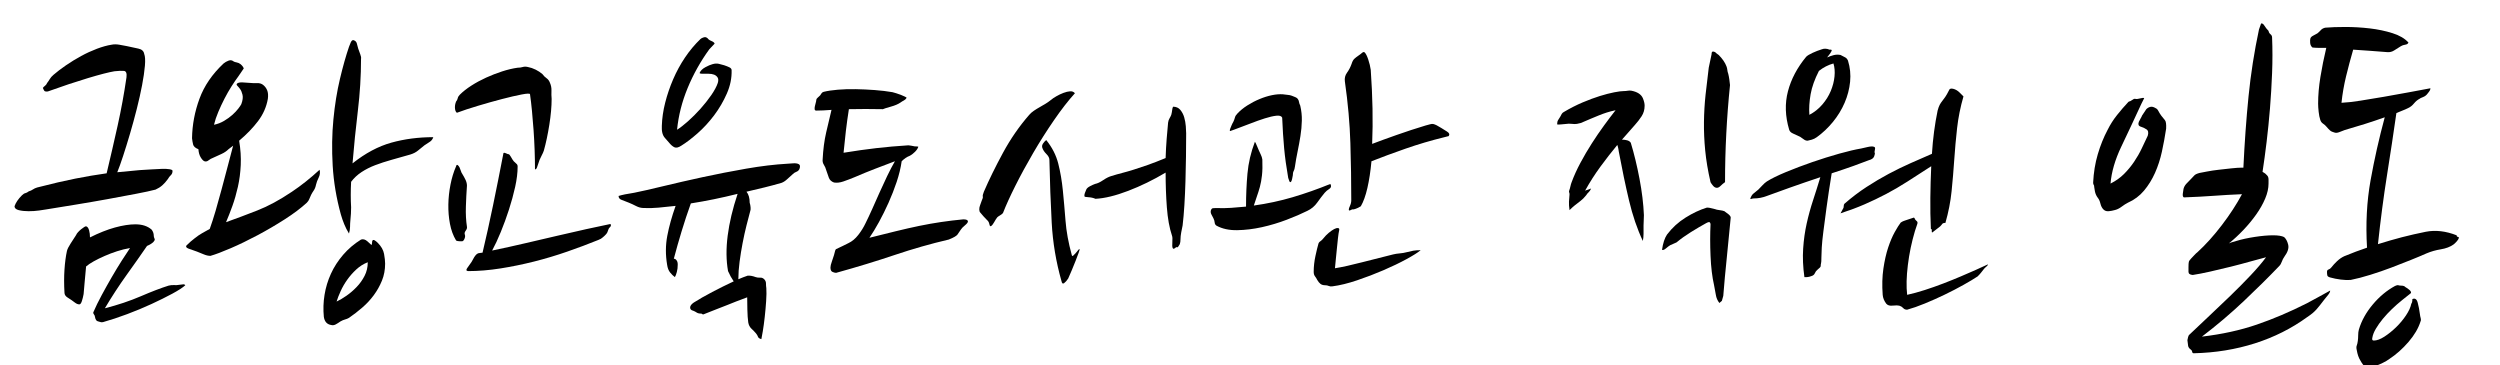 <?xml version="1.0" encoding="utf-8"?>
<!-- Generator: Adobe Illustrator 16.0.0, SVG Export Plug-In . SVG Version: 6.00 Build 0)  -->
<!DOCTYPE svg PUBLIC "-//W3C//DTD SVG 1.1//EN" "http://www.w3.org/Graphics/SVG/1.1/DTD/svg11.dtd">
<svg version="1.1" id="Layer_1" xmlns="http://www.w3.org/2000/svg" xmlns:xlink="http://www.w3.org/1999/xlink" x="0px" y="0px"
	 width="282.25px" height="41.25px" viewBox="0 0 282.25 41.25" enable-background="new 0 0 282.25 41.25" xml:space="preserve">
<g>
	<path d="M19.48,19.286c0,0.214-0.067,0.38-0.2,0.5s-0.24,0.26-0.32,0.42c-0.214,0.294-0.427,0.534-0.64,0.72
		c-0.213,0.188-0.467,0.348-0.76,0.48c-0.507,0.134-1.247,0.294-2.22,0.479c-0.974,0.188-2.047,0.388-3.22,0.601
		c-1.174,0.214-2.374,0.42-3.6,0.62c-1.227,0.199-2.334,0.38-3.32,0.54c-0.134,0.026-0.394,0.066-0.78,0.119
		c-0.387,0.055-0.787,0.08-1.2,0.08c-0.414,0-0.78-0.04-1.1-0.119c-0.32-0.08-0.48-0.227-0.48-0.44c0.133-0.4,0.413-0.813,0.84-1.24
		c0.133-0.133,0.26-0.213,0.38-0.24c0.12-0.025,0.247-0.093,0.38-0.199c0.186-0.054,0.346-0.127,0.48-0.221
		c0.133-0.093,0.293-0.166,0.48-0.22c1.653-0.426,3.086-0.76,4.3-1c1.213-0.24,2.393-0.439,3.54-0.6
		c0.426-1.786,0.84-3.58,1.24-5.38c0.4-1.801,0.733-3.62,1-5.46c0.053-0.453-0.04-0.693-0.28-0.72c-0.24-0.026-0.6-0.013-1.08,0.04
		c-0.64,0.107-1.647,0.367-3.02,0.78c-1.374,0.414-2.874,0.914-4.5,1.5c-0.214,0.026-0.347,0-0.4-0.08
		c-0.054-0.08-0.107-0.187-0.16-0.32c0.053-0.08,0.133-0.16,0.24-0.239c0.106-0.08,0.186-0.187,0.24-0.32
		c0.106-0.133,0.207-0.28,0.3-0.44c0.093-0.16,0.233-0.32,0.42-0.479C6.44,8.1,6.914,7.74,7.46,7.366
		c0.546-0.373,1.113-0.72,1.7-1.04c0.586-0.32,1.18-0.593,1.78-0.82c0.6-0.226,1.153-0.38,1.66-0.46c0.266-0.053,0.553-0.053,0.86,0
		c0.306,0.054,0.593,0.107,0.86,0.16c0.48,0.107,0.913,0.2,1.3,0.28c0.386,0.08,0.606,0.28,0.66,0.6
		c0.106,0.267,0.133,0.714,0.08,1.34c-0.054,0.626-0.16,1.36-0.32,2.2s-0.36,1.733-0.6,2.68c-0.24,0.947-0.494,1.874-0.76,2.78
		c-0.267,0.907-0.527,1.747-0.78,2.521s-0.474,1.387-0.66,1.84c0.8-0.08,1.64-0.16,2.52-0.24c0.426-0.026,0.86-0.053,1.3-0.08
		c0.44-0.026,0.84-0.046,1.2-0.06c0.36-0.014,0.653,0,0.88,0.04C19.367,19.146,19.48,19.206,19.48,19.286z M15.28,25.326
		c0.773,0,1.386,0.2,1.84,0.6c0.16,0.214,0.24,0.44,0.24,0.681c0,0.106,0.026,0.214,0.08,0.319c0.053,0.107,0.04,0.2-0.04,0.28
		c-0.054,0.106-0.167,0.214-0.34,0.32c-0.174,0.106-0.327,0.187-0.46,0.239c-0.64,0.935-1.4,2.015-2.28,3.24
		c-0.88,1.228-1.707,2.494-2.48,3.8c1.466-0.373,2.82-0.826,4.06-1.359c1.24-0.533,2.286-0.934,3.14-1.2
		c0.213-0.053,0.42-0.073,0.62-0.06c0.2,0.014,0.366,0.007,0.5-0.021c0.213-0.026,0.38-0.046,0.5-0.06
		c0.12-0.014,0.206,0.02,0.26,0.1c-0.293,0.267-0.787,0.587-1.48,0.96c-0.694,0.374-1.474,0.76-2.34,1.16
		c-0.867,0.4-1.78,0.78-2.74,1.14c-0.96,0.36-1.867,0.66-2.72,0.9c-0.107,0.026-0.2,0.026-0.28,0c-0.08-0.027-0.174-0.054-0.28-0.08
		c-0.187-0.027-0.307-0.2-0.36-0.521c0-0.079-0.04-0.173-0.12-0.279c-0.08-0.107-0.094-0.2-0.04-0.28
		c0.24-0.56,0.546-1.187,0.92-1.88c0.373-0.693,0.753-1.373,1.14-2.04c0.386-0.666,0.766-1.293,1.14-1.88
		c0.374-0.586,0.68-1.054,0.92-1.4c-0.48,0.08-0.967,0.2-1.46,0.36c-0.494,0.16-0.967,0.34-1.42,0.54
		c-0.454,0.2-0.86,0.399-1.22,0.6s-0.647,0.394-0.86,0.58c-0.054,0.614-0.107,1.194-0.16,1.74c-0.054,0.547-0.094,1.007-0.12,1.38
		c-0.054,0.294-0.12,0.56-0.2,0.8c-0.08,0.24-0.174,0.36-0.28,0.36c-0.16,0-0.327-0.067-0.5-0.2c-0.174-0.133-0.3-0.227-0.38-0.28
		c-0.08-0.053-0.234-0.152-0.46-0.3c-0.227-0.146-0.34-0.326-0.34-0.54c-0.054-0.933-0.054-1.8,0-2.6
		c0.053-0.8,0.146-1.507,0.28-2.12c0.053-0.213,0.193-0.493,0.42-0.84c0.226-0.347,0.433-0.666,0.62-0.96
		c0.026-0.08,0.093-0.181,0.2-0.3c0.106-0.12,0.227-0.233,0.36-0.341c0.133-0.105,0.253-0.192,0.36-0.26
		c0.106-0.066,0.186-0.086,0.24-0.06c0.133,0.054,0.233,0.199,0.3,0.439c0.066,0.24,0.1,0.507,0.1,0.8
		c1.013-0.506,1.953-0.88,2.82-1.119C13.847,25.446,14.614,25.326,15.28,25.326z"/>
	<path d="M32.96,21.646c1.04-0.693,2.08-1.521,3.12-2.48c0.08,0.294,0.046,0.587-0.1,0.88c-0.146,0.294-0.247,0.561-0.3,0.8
		c-0.054,0.268-0.14,0.487-0.26,0.66c-0.12,0.174-0.22,0.34-0.3,0.5s-0.147,0.314-0.2,0.46c-0.054,0.147-0.147,0.287-0.28,0.42
		c-0.667,0.614-1.5,1.24-2.5,1.88c-1,0.641-2.027,1.24-3.08,1.801c-1.054,0.56-2.06,1.047-3.02,1.46s-1.72,0.7-2.28,0.859
		c-0.24,0-0.5-0.06-0.78-0.18c-0.28-0.12-0.527-0.22-0.74-0.3c-0.4-0.133-0.72-0.246-0.96-0.34c-0.24-0.094-0.32-0.207-0.24-0.34
		c0.32-0.32,0.64-0.601,0.96-0.841c0.267-0.213,0.54-0.399,0.82-0.56c0.28-0.16,0.566-0.32,0.86-0.48
		c0.213-0.586,0.433-1.266,0.66-2.04c0.226-0.772,0.453-1.586,0.68-2.439s0.453-1.706,0.68-2.561c0.226-0.853,0.433-1.64,0.62-2.359
		c-0.08,0.054-0.167,0.12-0.26,0.2c-0.094,0.08-0.18,0.146-0.26,0.199c-0.214,0.214-0.48,0.395-0.8,0.54
		c-0.32,0.147-0.626,0.287-0.92,0.42c-0.214,0.08-0.394,0.181-0.54,0.301s-0.3,0.153-0.46,0.1c-0.134-0.053-0.273-0.2-0.42-0.44
		c-0.147-0.239-0.234-0.546-0.26-0.92c-0.347-0.133-0.547-0.313-0.6-0.54c-0.054-0.226-0.094-0.46-0.12-0.699
		c0.026-1.521,0.306-3.007,0.84-4.46c0.533-1.453,1.44-2.78,2.72-3.98c0.16-0.133,0.346-0.24,0.56-0.32
		c0.213-0.08,0.4-0.053,0.56,0.08c0.08,0.054,0.2,0.094,0.36,0.12c0.16,0.027,0.306,0.094,0.44,0.2c0.187,0.16,0.306,0.32,0.36,0.48
		l-0.6,0.88c-0.24,0.32-0.5,0.7-0.78,1.14c-0.28,0.44-0.547,0.907-0.8,1.4c-0.254,0.493-0.487,0.993-0.7,1.5
		c-0.214,0.507-0.374,0.986-0.48,1.439c0.4-0.08,0.78-0.227,1.14-0.439c0.36-0.214,0.673-0.44,0.94-0.681
		c0.266-0.239,0.486-0.473,0.66-0.7c0.173-0.226,0.286-0.393,0.34-0.5c0.16-0.426,0.206-0.779,0.14-1.06
		c-0.067-0.28-0.16-0.5-0.28-0.66s-0.227-0.286-0.32-0.38c-0.094-0.093-0.087-0.18,0.02-0.26c0.133-0.08,0.326-0.113,0.58-0.101
		c0.253,0.015,0.553,0.034,0.9,0.061c0.24,0.026,0.486,0.033,0.74,0.02c0.253-0.013,0.473,0.047,0.66,0.181
		c0.213,0.16,0.373,0.366,0.48,0.62c0.106,0.253,0.133,0.579,0.08,0.979c-0.16,0.907-0.527,1.74-1.1,2.5
		c-0.574,0.76-1.287,1.5-2.14,2.22c0.16,0.96,0.22,1.874,0.18,2.74c-0.04,0.867-0.147,1.687-0.32,2.46
		c-0.174,0.773-0.38,1.494-0.62,2.16c-0.24,0.667-0.48,1.28-0.72,1.84c1.12-0.399,2.293-0.84,3.52-1.32
		C30.267,23.286,31.573,22.58,32.96,21.646z M42.64,27.406c0.4,0.399,0.64,0.82,0.72,1.26c0.08,0.44,0.12,0.807,0.12,1.1
		c0,0.694-0.12,1.334-0.36,1.921c-0.24,0.587-0.547,1.134-0.92,1.64c-0.374,0.507-0.807,0.973-1.3,1.4
		c-0.494,0.426-0.994,0.813-1.5,1.159c-0.134,0.08-0.28,0.141-0.44,0.181c-0.16,0.04-0.333,0.113-0.52,0.22
		c-0.187,0.133-0.367,0.246-0.54,0.34c-0.174,0.093-0.354,0.113-0.54,0.061c-0.454-0.08-0.72-0.388-0.8-0.921
		c-0.08-0.826-0.054-1.652,0.08-2.479c0.133-0.826,0.373-1.62,0.72-2.38c0.346-0.76,0.806-1.474,1.38-2.141
		c0.573-0.666,1.246-1.239,2.02-1.72c0.24-0.08,0.48-0.013,0.72,0.2c0.24,0.214,0.386,0.347,0.44,0.4c0.053,0,0.08-0.073,0.08-0.221
		c0-0.146,0.026-0.246,0.08-0.3c0.053-0.053,0.133-0.046,0.24,0.021C42.426,27.213,42.533,27.3,42.64,27.406z M40.76,6.646
		c0,1.92-0.12,3.88-0.36,5.88c-0.24,2-0.44,3.974-0.6,5.92c1.44-1.146,2.9-1.927,4.38-2.34s3.06-0.62,4.74-0.62
		c-0.08,0.24-0.22,0.42-0.42,0.54c-0.2,0.12-0.394,0.247-0.58,0.38c-0.267,0.214-0.514,0.414-0.74,0.6
		c-0.227,0.188-0.514,0.334-0.86,0.44c-0.747,0.214-1.454,0.413-2.12,0.6c-0.667,0.188-1.28,0.387-1.84,0.601
		c-0.56,0.213-1.074,0.474-1.54,0.779c-0.467,0.308-0.86,0.674-1.18,1.101c-0.054,1.014-0.054,1.974,0,2.88
		c0,0.214-0.007,0.446-0.02,0.7c-0.014,0.253-0.034,0.5-0.06,0.739c-0.027,0.268-0.04,0.521-0.04,0.761
		c0,0.239-0.04,0.493-0.12,0.76c-0.214-0.347-0.394-0.7-0.54-1.061c-0.147-0.359-0.274-0.726-0.38-1.1
		c-0.507-1.84-0.813-3.673-0.92-5.5c-0.107-1.826-0.08-3.566,0.08-5.22s0.406-3.181,0.74-4.58c0.333-1.4,0.673-2.606,1.02-3.62
		c0.053-0.16,0.12-0.326,0.2-0.5c0.08-0.173,0.173-0.26,0.28-0.26c0.213,0.054,0.346,0.174,0.4,0.36
		c0.053,0.187,0.106,0.387,0.16,0.6c0.08,0.24,0.16,0.46,0.24,0.66C40.76,6.346,40.787,6.513,40.76,6.646z M38,34.046
		c0.347-0.16,0.72-0.38,1.12-0.66c0.4-0.279,0.78-0.605,1.14-0.979c0.36-0.373,0.66-0.793,0.9-1.26c0.24-0.467,0.36-0.98,0.36-1.54
		c-0.48,0.187-0.914,0.46-1.3,0.819c-0.387,0.36-0.727,0.747-1.02,1.16c-0.294,0.414-0.54,0.84-0.74,1.28
		C38.26,33.306,38.106,33.7,38,34.046z"/>
	<path d="M51.479,27.126c-0.32-0.533-0.547-1.153-0.68-1.86c-0.134-0.706-0.193-1.433-0.18-2.18c0.013-0.746,0.093-1.493,0.24-2.24
		c0.146-0.746,0.353-1.426,0.62-2.04c0.053-0.239,0.16-0.253,0.32-0.04c0.053,0.055,0.12,0.2,0.2,0.44s0.146,0.387,0.2,0.44
		c0.133,0.213,0.253,0.434,0.36,0.659c0.106,0.228,0.16,0.447,0.16,0.66c-0.054,0.747-0.094,1.534-0.12,2.36
		c-0.027,0.827,0.013,1.587,0.12,2.28c0.026,0.134-0.02,0.279-0.14,0.439s-0.154,0.307-0.1,0.44c0.053,0.134,0.04,0.294-0.04,0.479
		c-0.08,0.188-0.174,0.28-0.28,0.28C51.732,27.246,51.506,27.206,51.479,27.126z M61.24,8.366c0.133,0.187,0.286,0.34,0.46,0.46
		c0.173,0.12,0.3,0.287,0.38,0.5c0.133,0.294,0.193,0.6,0.18,0.92c-0.014,0.32-0.007,0.627,0.02,0.92c0,0.854-0.086,1.827-0.26,2.92
		c-0.174,1.094-0.38,2.067-0.62,2.92c-0.054,0.16-0.134,0.34-0.24,0.54c-0.107,0.2-0.187,0.367-0.24,0.5
		c-0.134,0.374-0.227,0.647-0.28,0.82c-0.054,0.174-0.134,0.26-0.24,0.26c0-0.693-0.014-1.42-0.04-2.18
		c-0.027-0.76-0.067-1.514-0.12-2.26c-0.054-0.747-0.114-1.467-0.18-2.16c-0.067-0.693-0.14-1.32-0.22-1.88
		c0-0.106-0.313-0.101-0.94,0.02c-0.627,0.12-1.374,0.294-2.24,0.521c-0.867,0.227-1.767,0.479-2.7,0.76
		c-0.934,0.28-1.72,0.54-2.36,0.78c-0.08-0.026-0.14-0.101-0.18-0.221s-0.06-0.246-0.06-0.38c0-0.133,0.013-0.26,0.04-0.38
		c0.026-0.12,0.053-0.206,0.08-0.26c0.106-0.134,0.173-0.267,0.2-0.4c0.026-0.133,0.106-0.266,0.24-0.399
		c0.346-0.347,0.78-0.687,1.3-1.021c0.52-0.333,1.073-0.633,1.66-0.9c0.586-0.266,1.187-0.5,1.8-0.7c0.613-0.2,1.2-0.34,1.76-0.42
		c0.213,0,0.406-0.026,0.58-0.08c0.173-0.053,0.366-0.053,0.58,0c0.293,0.054,0.586,0.154,0.88,0.3
		C60.772,8.013,61.026,8.18,61.24,8.366z M54.16,28.566c0.053,0,0.106-0.007,0.16-0.021c0.053-0.013,0.106-0.02,0.16-0.02
		c0.4-1.681,0.793-3.453,1.18-5.32c0.386-1.866,0.78-3.84,1.18-5.92c0.053-0.053,0.146-0.046,0.28,0.02
		c0.133,0.067,0.226,0.101,0.28,0.101c0.08,0,0.173,0.1,0.28,0.3c0.106,0.2,0.213,0.367,0.32,0.5c0.133,0.134,0.24,0.233,0.32,0.3
		c0.08,0.067,0.12,0.167,0.12,0.3c0,0.694-0.094,1.46-0.28,2.301c-0.187,0.84-0.42,1.693-0.7,2.56
		c-0.28,0.867-0.587,1.707-0.92,2.521c-0.334,0.813-0.66,1.514-0.98,2.1c1.28-0.267,2.546-0.546,3.8-0.84
		c1.253-0.293,2.453-0.573,3.6-0.84c1.146-0.267,2.226-0.514,3.24-0.74c1.013-0.227,1.92-0.42,2.72-0.58
		c0.08,0.134,0.066,0.247-0.04,0.34c-0.106,0.094-0.174,0.194-0.2,0.3c-0.054,0.214-0.14,0.387-0.26,0.521s-0.247,0.254-0.38,0.359
		c-0.106,0.107-0.267,0.2-0.48,0.28c-1.119,0.454-2.293,0.894-3.52,1.32c-1.227,0.427-2.474,0.8-3.74,1.12
		c-1.267,0.319-2.534,0.58-3.8,0.779c-1.267,0.2-2.487,0.301-3.66,0.301c-0.213-0.026-0.24-0.146-0.08-0.36
		c0.16-0.213,0.32-0.44,0.48-0.68c0.053-0.08,0.113-0.187,0.18-0.32c0.066-0.133,0.14-0.253,0.22-0.36
		C53.799,28.673,53.973,28.566,54.16,28.566z"/>
	<path d="M84.639,22.886c0.054,0.16,0.087,0.334,0.101,0.521c0.013,0.187,0.006,0.307-0.021,0.359
		c-0.134,0.48-0.279,1.04-0.439,1.681c-0.16,0.64-0.308,1.307-0.44,2c-0.134,0.693-0.247,1.394-0.34,2.1
		c-0.094,0.707-0.14,1.367-0.14,1.98c0.186-0.08,0.366-0.153,0.54-0.221c0.173-0.065,0.34-0.126,0.5-0.18
		c0.266-0.026,0.572,0.027,0.92,0.16c0.16,0.054,0.326,0.073,0.5,0.06c0.173-0.013,0.326,0.047,0.46,0.181
		c0.133,0.134,0.2,0.294,0.2,0.479c0,0.188,0.013,0.36,0.039,0.521c0.026,0.373,0.021,0.859-0.02,1.46c-0.04,0.6-0.094,1.2-0.16,1.8
		s-0.14,1.14-0.22,1.62c-0.08,0.479-0.134,0.773-0.16,0.88c-0.214-0.054-0.34-0.14-0.38-0.26s-0.114-0.247-0.22-0.38
		c-0.16-0.188-0.334-0.367-0.521-0.54c-0.187-0.174-0.307-0.407-0.359-0.7c-0.055-0.374-0.087-0.86-0.101-1.46
		c-0.014-0.601-0.02-1.061-0.02-1.38c-0.454,0.16-0.86,0.313-1.221,0.46c-0.359,0.146-0.727,0.293-1.1,0.439
		c-0.374,0.146-0.767,0.3-1.18,0.46c-0.414,0.16-0.888,0.347-1.42,0.561c-0.054,0.026-0.101,0.02-0.141-0.021s-0.087-0.06-0.14-0.06
		c-0.214,0-0.38-0.04-0.5-0.12s-0.247-0.146-0.38-0.2c-0.24-0.054-0.36-0.174-0.36-0.359c0-0.188,0.133-0.374,0.4-0.561
		c0.586-0.373,1.286-0.773,2.1-1.2c0.813-0.426,1.62-0.826,2.42-1.2c-0.24-0.346-0.453-0.732-0.64-1.159
		c-0.214-1.2-0.228-2.533-0.04-4c0.187-1.467,0.56-3.04,1.12-4.721c-1.814,0.454-3.574,0.814-5.28,1.08
		c-0.374,1.04-0.72,2.087-1.04,3.141s-0.613,2.087-0.88,3.1c0.106,0,0.193,0.04,0.26,0.12s0.113,0.16,0.141,0.24
		c0.025,0.08,0.039,0.187,0.039,0.319c0,0.294-0.033,0.567-0.1,0.82c-0.066,0.254-0.14,0.447-0.22,0.58
		c-0.188-0.133-0.367-0.307-0.54-0.521c-0.173-0.213-0.287-0.506-0.339-0.88c-0.188-1.12-0.181-2.206,0.02-3.26
		c0.2-1.053,0.513-2.18,0.94-3.38c-0.694,0.08-1.339,0.146-1.94,0.2c-0.6,0.054-1.153,0.066-1.66,0.04
		c-0.293,0-0.58-0.073-0.859-0.221c-0.28-0.146-0.554-0.272-0.82-0.38c-0.32-0.133-0.594-0.239-0.82-0.319s-0.34-0.227-0.34-0.44
		c0.16-0.053,0.4-0.113,0.72-0.18c0.32-0.066,0.667-0.126,1.04-0.181c0.801-0.159,1.887-0.406,3.261-0.739
		c1.373-0.333,2.859-0.674,4.459-1.021c1.6-0.346,3.239-0.666,4.92-0.96c1.68-0.293,3.24-0.479,4.68-0.56
		c0.106,0,0.3-0.014,0.58-0.04s0.5,0,0.66,0.08c0.106,0.054,0.16,0.14,0.16,0.26s-0.027,0.233-0.08,0.34
		c-0.08,0.134-0.194,0.227-0.34,0.28c-0.147,0.054-0.287,0.146-0.42,0.28c-0.214,0.187-0.421,0.373-0.62,0.56
		c-0.2,0.187-0.407,0.32-0.62,0.4c-0.641,0.187-1.287,0.359-1.94,0.52s-1.327,0.32-2.02,0.48
		C84.519,21.939,84.639,22.353,84.639,22.886z M80.079,5.566c-0.987,1.36-1.8,2.814-2.44,4.36c-0.64,1.547-1.04,3.12-1.199,4.721
		c0.346-0.214,0.76-0.533,1.239-0.96c0.48-0.427,0.946-0.894,1.4-1.4c0.453-0.506,0.86-1.021,1.22-1.54
		c0.36-0.52,0.606-0.98,0.74-1.38c0.08-0.267,0.073-0.474-0.021-0.62s-0.227-0.253-0.399-0.32c-0.174-0.066-0.38-0.1-0.62-0.1
		s-0.454,0-0.64,0c-0.294,0-0.414-0.04-0.36-0.12c0.106-0.24,0.32-0.446,0.64-0.62c0.32-0.173,0.587-0.286,0.801-0.34
		c0.266-0.08,0.506-0.093,0.72-0.04c0.213,0.054,0.413,0.107,0.6,0.16c0.24,0.08,0.44,0.16,0.601,0.24
		c0.159,0.08,0.239,0.187,0.239,0.32c0.026,0.879-0.153,1.76-0.54,2.64s-0.866,1.699-1.439,2.46c-0.574,0.76-1.194,1.434-1.86,2.02
		c-0.667,0.587-1.279,1.054-1.84,1.4c-0.32,0.214-0.58,0.273-0.78,0.18c-0.199-0.093-0.406-0.273-0.62-0.54
		c-0.132-0.16-0.279-0.326-0.439-0.5c-0.16-0.173-0.267-0.393-0.32-0.66c-0.026-0.133-0.04-0.253-0.04-0.359s0-0.227,0-0.36
		c0.026-0.854,0.153-1.727,0.38-2.62c0.227-0.893,0.526-1.773,0.9-2.64c0.373-0.866,0.82-1.687,1.34-2.46
		c0.521-0.773,1.101-1.466,1.74-2.08c0.08-0.08,0.213-0.146,0.4-0.2c0.186-0.053,0.359,0.027,0.52,0.24
		c0.053,0.054,0.173,0.12,0.36,0.2c0.186,0.08,0.293,0.174,0.319,0.28L80.079,5.566z"/>
	<path d="M96.479,20.006c-0.454,0.188-0.874,0.347-1.261,0.48s-0.739,0.174-1.06,0.12c-0.294-0.106-0.487-0.286-0.58-0.54
		c-0.094-0.254-0.193-0.54-0.3-0.86c-0.054-0.213-0.141-0.413-0.261-0.6c-0.119-0.187-0.166-0.387-0.14-0.601
		c0.054-1.12,0.187-2.14,0.4-3.06c0.213-0.92,0.413-1.767,0.6-2.54c-0.32,0.026-0.627,0.047-0.92,0.06
		c-0.294,0.014-0.56,0.021-0.8,0.021c-0.107,0-0.167-0.047-0.18-0.141c-0.015-0.093-0.008-0.206,0.02-0.34
		c0.026-0.133,0.06-0.266,0.1-0.399s0.061-0.24,0.061-0.32s0.046-0.16,0.14-0.24s0.193-0.173,0.3-0.28
		c0.054-0.079,0.106-0.159,0.16-0.239s0.134-0.134,0.24-0.16c0.426-0.106,0.96-0.187,1.6-0.24c0.641-0.053,1.313-0.073,2.021-0.06
		c0.706,0.014,1.42,0.047,2.14,0.1c0.721,0.054,1.387,0.134,2,0.24c0.106,0.026,0.246,0.066,0.42,0.12s0.347,0.113,0.521,0.18
		c0.173,0.067,0.326,0.134,0.46,0.2c0.133,0.066,0.2,0.113,0.2,0.14c-0.08,0.134-0.188,0.234-0.32,0.3
		c-0.134,0.067-0.254,0.141-0.36,0.221c-0.267,0.187-0.64,0.347-1.12,0.479c-0.479,0.134-0.773,0.228-0.88,0.28
		c-1.333-0.026-2.613-0.026-3.84,0c-0.134,0.854-0.247,1.674-0.34,2.46c-0.094,0.787-0.18,1.606-0.26,2.46
		c1.306-0.213,2.533-0.387,3.68-0.52c1.146-0.134,2.36-0.24,3.64-0.32c0.054,0,0.153,0.014,0.301,0.04
		c0.146,0.026,0.286,0.054,0.42,0.08c0.239,0,0.373,0.014,0.399,0.04c-0.054,0.187-0.18,0.38-0.38,0.58
		c-0.2,0.199-0.406,0.354-0.62,0.46c-0.293,0.106-0.587,0.307-0.88,0.6c-0.106,0.747-0.294,1.521-0.56,2.32
		c-0.268,0.8-0.574,1.587-0.92,2.359c-0.348,0.774-0.707,1.5-1.08,2.181c-0.374,0.68-0.734,1.273-1.08,1.779
		c1.066-0.266,2.06-0.513,2.979-0.739s1.801-0.427,2.641-0.601c0.84-0.173,1.666-0.319,2.479-0.439s1.646-0.221,2.5-0.301
		c0.347,0,0.521,0.08,0.521,0.24c0,0.107-0.114,0.254-0.34,0.44c-0.228,0.187-0.381,0.347-0.46,0.479
		c-0.134,0.214-0.261,0.4-0.381,0.561c-0.119,0.16-0.446,0.347-0.979,0.56c-2.054,0.48-4.087,1.061-6.101,1.74
		s-4.22,1.354-6.619,2.02c-0.107,0-0.24-0.032-0.4-0.1c-0.16-0.066-0.24-0.233-0.24-0.5c0-0.16,0.054-0.386,0.16-0.68
		c0.106-0.293,0.187-0.533,0.24-0.721c0.053-0.186,0.093-0.34,0.12-0.46c0.026-0.119,0.066-0.192,0.12-0.22
		c0.293-0.133,0.546-0.253,0.76-0.36c0.213-0.105,0.426-0.213,0.64-0.319c0.4-0.187,0.767-0.493,1.101-0.92
		c0.333-0.427,0.605-0.866,0.819-1.32c0.24-0.479,0.493-1.02,0.761-1.62c0.266-0.6,0.539-1.213,0.819-1.84
		c0.28-0.626,0.566-1.246,0.86-1.86c0.293-0.612,0.586-1.173,0.88-1.68c-0.773,0.294-1.527,0.58-2.26,0.86
		C98.045,19.346,97.279,19.66,96.479,20.006z"/>
	<path d="M121.358,10.526c-0.747,0.826-1.534,1.84-2.36,3.04c-0.826,1.199-1.613,2.439-2.359,3.72c-0.747,1.28-1.42,2.52-2.021,3.72
		c-0.6,1.2-1.06,2.214-1.38,3.04c-0.054,0.08-0.16,0.167-0.32,0.26c-0.159,0.094-0.267,0.167-0.319,0.221
		c-0.107,0.134-0.228,0.319-0.36,0.56c-0.134,0.24-0.254,0.387-0.359,0.44c-0.08,0.054-0.141-0.021-0.181-0.221
		c-0.04-0.199-0.127-0.353-0.26-0.46c-0.134-0.133-0.267-0.272-0.4-0.42c-0.134-0.146-0.253-0.286-0.359-0.42
		c-0.08-0.08-0.12-0.2-0.12-0.359c0-0.16,0.026-0.307,0.08-0.44c0.026-0.106,0.093-0.293,0.2-0.56
		c0.105-0.214,0.146-0.366,0.119-0.46s0.014-0.273,0.12-0.54c0.587-1.36,1.307-2.826,2.16-4.4c0.854-1.573,1.84-3,2.96-4.28
		c0.134-0.16,0.307-0.313,0.521-0.46c0.213-0.146,0.439-0.286,0.68-0.42c0.24-0.133,0.466-0.266,0.68-0.399s0.4-0.267,0.561-0.4
		c0.16-0.133,0.366-0.273,0.62-0.42c0.253-0.146,0.52-0.273,0.8-0.38s0.533-0.166,0.76-0.181
		C121.045,10.293,121.225,10.366,121.358,10.526z M119.839,31.727c-0.614-2.16-0.98-4.354-1.101-6.58s-0.207-4.594-0.26-7.101
		c0-0.213-0.114-0.433-0.34-0.66c-0.228-0.226-0.38-0.46-0.46-0.699c-0.054-0.16-0.027-0.32,0.08-0.48
		c0.105-0.16,0.226-0.293,0.359-0.4c0.667,0.827,1.12,1.714,1.36,2.66c0.24,0.947,0.413,1.96,0.52,3.04s0.207,2.221,0.301,3.42
		c0.093,1.2,0.326,2.48,0.699,3.84c0.026,0.134,0.08,0.167,0.16,0.101s0.174-0.16,0.28-0.28s0.2-0.233,0.28-0.34
		s0.133-0.146,0.16-0.12c0.025,0.027-0.008,0.167-0.101,0.42c-0.094,0.254-0.207,0.554-0.34,0.9c-0.134,0.347-0.28,0.707-0.44,1.08
		c-0.159,0.373-0.293,0.68-0.399,0.92c-0.16,0.24-0.313,0.413-0.46,0.52C119.991,32.073,119.892,31.993,119.839,31.727z
		 M133.918,15.046c0,0.827-0.007,1.707-0.02,2.641c-0.014,0.934-0.034,1.859-0.06,2.779c-0.027,0.92-0.067,1.814-0.12,2.681
		c-0.054,0.866-0.12,1.634-0.2,2.3l-0.16,0.8c-0.054,0.294-0.08,0.547-0.08,0.76c0,0.214-0.026,0.4-0.08,0.561
		c-0.134,0.239-0.227,0.359-0.28,0.359c-0.054-0.053-0.14-0.026-0.26,0.08c-0.12,0.107-0.207,0.107-0.26,0
		c-0.054-0.106-0.066-0.333-0.04-0.68s0.013-0.586-0.04-0.72c-0.294-0.88-0.486-1.946-0.58-3.2c-0.094-1.253-0.14-2.561-0.14-3.92
		c-1.387,0.826-2.794,1.514-4.22,2.06c-1.428,0.547-2.66,0.847-3.7,0.9c-0.24-0.106-0.507-0.166-0.8-0.181
		c-0.294-0.013-0.44-0.046-0.44-0.1c-0.027-0.08-0.014-0.2,0.04-0.36l0.16-0.399c0.053-0.133,0.193-0.26,0.42-0.38
		s0.42-0.206,0.58-0.261c0.266-0.053,0.566-0.192,0.899-0.42c0.333-0.226,0.634-0.38,0.9-0.46c0.426-0.133,0.847-0.253,1.26-0.359
		s0.854-0.233,1.32-0.38c0.466-0.146,0.986-0.32,1.56-0.521s1.246-0.46,2.021-0.78c0.026-0.772,0.066-1.5,0.12-2.18
		c0.053-0.68,0.105-1.286,0.16-1.82c0.025-0.186,0.079-0.346,0.159-0.479c0.08-0.133,0.146-0.267,0.2-0.4
		c0.054-0.213,0.086-0.393,0.101-0.54c0.013-0.146,0.046-0.272,0.1-0.38c0.347,0,0.62,0.12,0.82,0.36
		c0.199,0.24,0.346,0.52,0.439,0.84s0.153,0.653,0.181,1C133.904,14.593,133.918,14.859,133.918,15.046z"/>
	<path d="M150.198,20.766c0.133,0.24,0.093,0.428-0.12,0.561c-0.214,0.134-0.387,0.28-0.521,0.439
		c-0.267,0.32-0.547,0.688-0.84,1.101c-0.294,0.414-0.667,0.727-1.12,0.939c-0.64,0.32-1.413,0.654-2.319,1
		c-0.907,0.348-1.841,0.627-2.801,0.841c-0.96,0.213-1.894,0.326-2.8,0.34c-0.907,0.014-1.68-0.153-2.32-0.5
		c-0.134-0.08-0.206-0.2-0.22-0.36s-0.06-0.32-0.14-0.479c-0.054-0.106-0.127-0.247-0.22-0.42c-0.094-0.174-0.114-0.341-0.061-0.5
		c0.053-0.134,0.126-0.207,0.22-0.221c0.094-0.013,0.207-0.02,0.341-0.02c0.586,0.026,1.159,0.02,1.72-0.021
		c0.56-0.04,1.12-0.086,1.68-0.14c0-1.28,0.054-2.521,0.16-3.72c0.106-1.2,0.386-2.4,0.84-3.601c0.054,0.054,0.126,0.2,0.22,0.44
		s0.167,0.413,0.221,0.52c0.053,0.134,0.126,0.294,0.22,0.48c0.093,0.187,0.153,0.374,0.18,0.56c0.026,0.694,0.014,1.287-0.04,1.78
		c-0.054,0.494-0.134,0.934-0.239,1.32c-0.107,0.387-0.221,0.746-0.341,1.08c-0.119,0.333-0.233,0.673-0.34,1.02
		c1.521-0.213,2.98-0.526,4.38-0.94C147.338,21.853,148.758,21.353,150.198,20.766z M146.798,11.926
		c0.133,0.561,0.193,1.127,0.18,1.7c-0.014,0.574-0.066,1.154-0.16,1.74c-0.094,0.587-0.199,1.167-0.319,1.74s-0.22,1.14-0.3,1.699
		c-0.027,0.214-0.074,0.381-0.141,0.5c-0.066,0.12-0.1,0.287-0.1,0.5l-0.08,0.4c-0.054,0.24-0.12,0.36-0.2,0.36
		c-0.054,0-0.094-0.047-0.12-0.141c-0.026-0.093-0.066-0.206-0.12-0.34c-0.214-1.227-0.366-2.346-0.46-3.359s-0.167-2.16-0.22-3.44
		c-0.08-0.187-0.3-0.26-0.66-0.22c-0.359,0.04-0.794,0.14-1.3,0.3c-0.507,0.16-1.066,0.36-1.68,0.6
		c-0.614,0.24-1.214,0.467-1.801,0.681c-0.187,0.054-0.319,0.1-0.399,0.14s-0.094-0.033-0.04-0.22c0.026-0.08,0.08-0.214,0.16-0.4
		s0.146-0.32,0.2-0.4c0.079-0.159,0.14-0.319,0.18-0.479s0.126-0.307,0.26-0.44c0.32-0.346,0.7-0.659,1.14-0.939
		c0.44-0.28,0.9-0.521,1.381-0.72c0.479-0.2,0.946-0.347,1.399-0.44c0.453-0.093,0.866-0.126,1.24-0.1
		c0.133,0.026,0.3,0.047,0.5,0.06c0.2,0.014,0.366,0.047,0.5,0.1c0.133,0.054,0.267,0.107,0.4,0.16
		c0.133,0.054,0.226,0.12,0.279,0.2c0.08,0.107,0.127,0.22,0.141,0.34C146.671,11.626,146.718,11.766,146.798,11.926z
		 M151.198,25.966c-0.054,0.24-0.101,0.547-0.141,0.92c-0.04,0.374-0.08,0.761-0.12,1.16c-0.04,0.4-0.08,0.8-0.12,1.2
		c-0.039,0.4-0.073,0.747-0.1,1.04c0.826-0.133,1.854-0.36,3.08-0.68c1.227-0.32,2.387-0.613,3.48-0.88
		c0.213-0.054,0.466-0.094,0.76-0.12c0.293-0.026,0.533-0.066,0.72-0.12c0.32-0.08,0.586-0.141,0.8-0.181
		c0.213-0.04,0.493-0.06,0.84-0.06c-0.319,0.267-0.859,0.606-1.619,1.02c-0.761,0.414-1.62,0.827-2.58,1.24
		c-0.96,0.414-1.954,0.794-2.98,1.141s-1.954,0.573-2.78,0.68c-0.159,0.026-0.3,0.014-0.42-0.04c-0.12-0.053-0.247-0.08-0.38-0.08
		c-0.24,0-0.427-0.053-0.56-0.16c-0.134-0.106-0.254-0.253-0.36-0.439c-0.08-0.16-0.167-0.301-0.26-0.42
		c-0.094-0.12-0.141-0.287-0.141-0.5c0-0.587,0.066-1.187,0.2-1.801c0.134-0.612,0.24-1.053,0.32-1.319
		c0.026-0.134,0.1-0.24,0.22-0.32s0.233-0.187,0.34-0.32c0.187-0.239,0.394-0.453,0.62-0.64s0.427-0.326,0.601-0.42
		c0.173-0.093,0.319-0.133,0.439-0.12C151.178,25.76,151.224,25.833,151.198,25.966z M153.638,23.286
		c-0.214,0.134-0.399,0.227-0.56,0.28s-0.268,0.08-0.32,0.08c-0.054-0.026-0.146,0-0.28,0.08c-0.134,0.079-0.199,0.054-0.199-0.08
		c0-0.08,0.046-0.221,0.14-0.42c0.093-0.2,0.14-0.406,0.14-0.62c0-2.08-0.033-4.227-0.1-6.44c-0.067-2.213-0.273-4.533-0.62-6.96
		c-0.054-0.373,0.026-0.706,0.24-1c0.213-0.293,0.386-0.626,0.52-1c0.08-0.266,0.187-0.46,0.32-0.58
		c0.133-0.12,0.28-0.233,0.439-0.34c0.16-0.106,0.301-0.213,0.421-0.32c0.119-0.106,0.22-0.12,0.3-0.04
		c0.133,0.134,0.266,0.4,0.399,0.8s0.227,0.787,0.28,1.16c0.106,1.52,0.173,2.973,0.2,4.36c0.026,1.387,0.013,2.72-0.04,4
		c0.693-0.267,1.606-0.6,2.74-1c1.133-0.4,2.232-0.76,3.3-1.08c0.213-0.053,0.386-0.1,0.52-0.14s0.254-0.047,0.36-0.021
		c0.106,0.027,0.227,0.074,0.36,0.141c0.133,0.066,0.306,0.166,0.52,0.3c0.16,0.106,0.373,0.24,0.64,0.399
		c0.267,0.16,0.334,0.334,0.2,0.521c-0.134,0.026-0.214,0.047-0.24,0.06c-0.026,0.014-0.106,0.034-0.239,0.061
		c-1.521,0.373-2.987,0.807-4.4,1.3c-1.414,0.494-2.693,0.967-3.84,1.42c-0.106,1.146-0.26,2.153-0.46,3.021
		C154.178,22.093,153.931,22.78,153.638,23.286z"/>
	<path d="M185.678,11.926c0,0.454-0.113,0.854-0.34,1.2c-0.227,0.347-0.474,0.667-0.74,0.96c-0.239,0.267-0.479,0.54-0.72,0.82
		s-0.493,0.566-0.76,0.859c0.213,0,0.413,0.027,0.6,0.08c0.187,0.054,0.32,0.147,0.4,0.28c0.373,1.227,0.7,2.574,0.979,4.04
		c0.28,1.467,0.446,2.84,0.5,4.12c0,0.187-0.007,0.387-0.02,0.6c-0.014,0.214-0.021,0.4-0.021,0.561c0,0.347,0,0.66,0,0.939
		c0,0.28-0.026,0.554-0.079,0.82c-0.641-1.36-1.16-2.886-1.561-4.58c-0.4-1.693-0.787-3.54-1.16-5.54c0-0.026-0.014-0.113-0.04-0.26
		s-0.066-0.3-0.12-0.46c-0.64,0.773-1.273,1.587-1.899,2.439c-0.627,0.854-1.207,1.761-1.74,2.721l0.68-0.24
		c-0.08,0.187-0.174,0.327-0.279,0.42c-0.107,0.094-0.2,0.207-0.28,0.34c-0.107,0.134-0.214,0.254-0.32,0.36s-0.214,0.2-0.319,0.28
		c-0.214,0.159-0.421,0.319-0.62,0.479c-0.2,0.16-0.407,0.347-0.62,0.561c-0.054-0.374-0.074-0.693-0.061-0.961
		c0.014-0.266,0.033-0.532,0.061-0.8c0-0.133-0.014-0.213-0.04-0.239c-0.027-0.026-0.027-0.094,0-0.2
		c0.053-0.134,0.1-0.293,0.14-0.48c0.04-0.187,0.087-0.346,0.141-0.479c0.266-0.721,0.6-1.453,1-2.2
		c0.399-0.746,0.826-1.474,1.279-2.18c0.453-0.707,0.913-1.381,1.38-2.021s0.9-1.213,1.301-1.72c-0.374,0.08-0.707,0.167-1,0.26
		c-0.294,0.094-0.587,0.2-0.881,0.32c-0.293,0.12-0.6,0.247-0.92,0.38c-0.319,0.134-0.693,0.294-1.119,0.479
		c-0.188,0.054-0.334,0.087-0.44,0.101s-0.2,0.02-0.28,0.02s-0.167-0.006-0.26-0.02c-0.094-0.014-0.22-0.021-0.38-0.021
		c-0.32,0.027-0.607,0.054-0.86,0.08c-0.254,0.027-0.406,0.027-0.46,0c0-0.213,0.04-0.38,0.12-0.5s0.16-0.246,0.24-0.38
		c0.053-0.106,0.106-0.206,0.16-0.3c0.053-0.093,0.133-0.166,0.239-0.22c0.721-0.427,1.427-0.787,2.12-1.08s1.34-0.533,1.94-0.721
		c0.6-0.186,1.14-0.326,1.62-0.42c0.479-0.093,0.84-0.14,1.08-0.14c0.16,0,0.313-0.013,0.46-0.04c0.146-0.026,0.286-0.026,0.42,0
		c0.666,0.134,1.093,0.414,1.28,0.84C185.611,11.406,185.678,11.687,185.678,11.926z M195.398,24.566
		c-0.134,1.467-0.28,2.967-0.44,4.5s-0.294,2.979-0.4,4.34l-0.159,0.56l-0.28,0.24c-0.214-0.267-0.347-0.573-0.4-0.92
		s-0.12-0.706-0.2-1.08c-0.213-0.933-0.347-2.04-0.399-3.32c-0.054-1.279-0.054-2.466,0-3.56c0-0.08-0.027-0.153-0.08-0.22
		c-0.054-0.066-0.2-0.033-0.44,0.1c-0.533,0.294-1.1,0.627-1.699,1c-0.601,0.374-1.141,0.76-1.62,1.16
		c-0.134,0.054-0.254,0.106-0.36,0.16s-0.227,0.106-0.36,0.16c-0.134,0.079-0.293,0.199-0.479,0.359s-0.334,0.214-0.44,0.16
		c0.106-0.746,0.294-1.32,0.561-1.72c0.586-0.773,1.286-1.413,2.1-1.92s1.606-0.88,2.38-1.12c0.134-0.026,0.44,0.026,0.92,0.16
		c0.134,0.054,0.313,0.094,0.54,0.12s0.406,0.066,0.54,0.119c0.16,0.107,0.32,0.228,0.48,0.36
		C195.318,24.34,195.398,24.46,195.398,24.566z M193.118,20.566c-0.294-1.28-0.494-2.474-0.601-3.58s-0.153-2.181-0.14-3.221
		c0.014-1.039,0.073-2.06,0.18-3.06s0.227-2.02,0.36-3.06c0.053-0.24,0.106-0.493,0.16-0.76c0.053-0.267,0.106-0.52,0.16-0.76
		c0-0.186,0.04-0.286,0.12-0.3c0.08-0.013,0.173,0.007,0.279,0.06c0.054,0.054,0.113,0.107,0.181,0.16
		c0.066,0.054,0.14,0.107,0.22,0.16c0.426,0.427,0.72,0.854,0.88,1.28c0.053,0.133,0.086,0.273,0.1,0.42s0.047,0.287,0.101,0.42
		c0.053,0.214,0.093,0.42,0.12,0.62c0.026,0.2,0.053,0.42,0.08,0.66c-0.188,1.84-0.327,3.667-0.42,5.479
		c-0.094,1.813-0.141,3.641-0.141,5.48c-0.187,0.134-0.354,0.273-0.5,0.42s-0.287,0.22-0.42,0.22c-0.16,0-0.307-0.08-0.439-0.24
		C193.265,20.806,193.171,20.673,193.118,20.566z"/>
	<path d="M210.117,16.766c0.133-0.025,0.366-0.079,0.7-0.159c0.333-0.08,0.58-0.094,0.739-0.04c0.134,0.026,0.174,0.14,0.12,0.34
		s-0.054,0.327,0,0.38c0,0.08-0.026,0.2-0.08,0.36c-0.08,0.213-0.279,0.359-0.6,0.439c-0.4,0.16-0.974,0.374-1.72,0.641
		c-0.747,0.267-1.574,0.547-2.48,0.84c-0.24,1.493-0.434,2.779-0.58,3.859s-0.267,1.987-0.359,2.721
		c-0.094,0.733-0.154,1.333-0.181,1.8s-0.04,0.834-0.04,1.1c0,0.374-0.014,0.601-0.04,0.681c-0.026,0.079-0.04,0.187-0.04,0.319
		c0,0.08-0.119,0.214-0.359,0.4c-0.134,0.106-0.234,0.24-0.3,0.399c-0.067,0.16-0.194,0.268-0.381,0.32
		c-0.267,0.107-0.533,0.146-0.8,0.12c-0.16-1.146-0.207-2.22-0.14-3.22c0.066-1,0.2-1.946,0.4-2.84
		c0.199-0.894,0.439-1.767,0.72-2.62s0.553-1.721,0.819-2.601c-1.199,0.4-2.347,0.794-3.439,1.181
		c-1.094,0.387-1.96,0.699-2.6,0.939c-0.48,0.187-0.975,0.28-1.48,0.28c-0.08,0-0.153,0.014-0.22,0.04
		c-0.067,0.026-0.127,0.026-0.181,0c0.106-0.293,0.233-0.493,0.381-0.601c0.146-0.105,0.326-0.253,0.539-0.439
		c0.134-0.133,0.287-0.293,0.461-0.48c0.173-0.186,0.34-0.333,0.5-0.439c0.506-0.32,1.226-0.674,2.159-1.061
		c0.934-0.386,1.92-0.76,2.96-1.12c1.04-0.359,2.061-0.68,3.061-0.96C208.657,17.066,209.478,16.873,210.117,16.766z M206.557,6.126
		c-0.026,0.027-0.119,0.147-0.279,0.36c0.239-0.106,0.486-0.193,0.739-0.26c0.254-0.066,0.514-0.073,0.78-0.02
		c0.187,0.107,0.354,0.194,0.5,0.26c0.146,0.067,0.26,0.193,0.34,0.38c0.24,0.773,0.32,1.567,0.24,2.38s-0.287,1.606-0.62,2.38
		c-0.334,0.773-0.773,1.493-1.319,2.159c-0.547,0.667-1.154,1.24-1.82,1.721c-0.187,0.134-0.374,0.227-0.561,0.279
		c-0.187,0.055-0.347,0.094-0.479,0.12c-0.16,0-0.307-0.053-0.44-0.159s-0.267-0.2-0.399-0.28c-0.268-0.134-0.527-0.253-0.78-0.36
		c-0.254-0.106-0.407-0.253-0.46-0.439c-0.454-1.521-0.5-2.967-0.14-4.341c0.359-1.373,1.046-2.673,2.06-3.899
		c0.133-0.133,0.373-0.28,0.72-0.44c0.347-0.16,0.693-0.293,1.04-0.4c0.267-0.106,0.561-0.093,0.88,0.04
		c0.214-0.026,0.287,0.027,0.221,0.16C206.71,5.9,206.637,6.02,206.557,6.126z M204.277,12.966c0.56-0.293,1.046-0.68,1.46-1.16
		c0.413-0.479,0.732-0.993,0.96-1.54c0.226-0.546,0.366-1.093,0.42-1.64c0.053-0.546,0.013-1.033-0.12-1.46
		c-0.587,0.16-1.134,0.44-1.64,0.84c-0.48,0.934-0.794,1.814-0.94,2.641S204.224,12.246,204.277,12.966z M218.757,12.486
		c0.08-0.293,0.16-0.514,0.24-0.66s0.173-0.286,0.28-0.42c0.106-0.133,0.22-0.286,0.34-0.46c0.12-0.173,0.26-0.42,0.42-0.74
		c0.053-0.187,0.213-0.246,0.479-0.18s0.507,0.207,0.721,0.42l0.439,0.439c-0.347,1.2-0.587,2.395-0.72,3.58
		c-0.134,1.188-0.24,2.374-0.32,3.561s-0.18,2.373-0.3,3.56c-0.12,1.188-0.354,2.38-0.7,3.58c-0.187,0-0.307,0.04-0.359,0.12
		c-0.054,0.08-0.134,0.174-0.24,0.28l-0.88,0.68c-0.054,0-0.074-0.066-0.061-0.2c0.014-0.133-0.02-0.2-0.1-0.2
		c-0.054-1.146-0.074-2.313-0.06-3.5c0.013-1.186,0.046-2.38,0.1-3.58c-0.987,0.641-1.887,1.221-2.7,1.74
		c-0.813,0.521-1.613,0.987-2.399,1.4c-0.787,0.414-1.594,0.8-2.421,1.16c-0.826,0.359-1.733,0.699-2.72,1.02l0.28-0.52
		c0.053-0.054,0.08-0.146,0.08-0.28c0-0.133,0.026-0.227,0.08-0.28c0.826-0.72,1.66-1.353,2.5-1.899s1.673-1.04,2.5-1.48
		c0.826-0.439,1.646-0.84,2.46-1.2c0.813-0.359,1.62-0.713,2.42-1.06c0.053-0.854,0.133-1.687,0.24-2.5
		C218.463,14.053,218.597,13.26,218.757,12.486z M215.317,33.286c0.613-0.133,1.272-0.313,1.979-0.54
		c0.706-0.227,1.406-0.473,2.101-0.74c0.692-0.266,1.353-0.533,1.979-0.8c0.626-0.267,1.18-0.506,1.66-0.72l1.4-0.641
		c0,0.08-0.061,0.167-0.181,0.261s-0.22,0.193-0.3,0.3c-0.106,0.134-0.2,0.254-0.28,0.359c-0.08,0.107-0.214,0.254-0.399,0.44
		c-0.4,0.267-0.934,0.587-1.601,0.96c-0.667,0.374-1.373,0.74-2.12,1.1c-0.746,0.36-1.493,0.694-2.239,1
		c-0.747,0.307-1.414,0.54-2,0.7c-0.188,0-0.334-0.06-0.44-0.18s-0.24-0.207-0.399-0.26c-0.214-0.054-0.48-0.061-0.801-0.021
		c-0.319,0.04-0.56-0.033-0.72-0.22c-0.24-0.32-0.374-0.653-0.4-1c-0.079-1.066-0.054-2.053,0.08-2.96
		c0.134-0.906,0.313-1.7,0.54-2.38c0.227-0.681,0.474-1.26,0.74-1.74c0.267-0.479,0.493-0.84,0.68-1.08
		c0.16-0.106,0.313-0.18,0.46-0.22s0.287-0.086,0.421-0.141l0.6-0.199c0.053,0.026,0.086,0.066,0.1,0.12s0.047,0.106,0.101,0.159
		c0.053,0.054,0.106,0.107,0.16,0.16c0.053,0.054,0.065,0.134,0.04,0.24l-0.28,0.84c-0.374,1.254-0.641,2.534-0.8,3.84
		C215.237,31.233,215.21,32.353,215.317,33.286z"/>
	<path d="M244.557,14.526c-0.134,0.88-0.293,1.747-0.479,2.6c-0.187,0.854-0.447,1.654-0.78,2.4c-0.334,0.747-0.747,1.413-1.24,2
		s-1.1,1.04-1.819,1.359c-0.214,0.107-0.454,0.261-0.721,0.46c-0.267,0.2-0.533,0.327-0.8,0.381
		c-0.187,0.054-0.399,0.094-0.64,0.119c-0.24,0.027-0.44-0.04-0.6-0.199c-0.16-0.16-0.274-0.381-0.341-0.66
		c-0.066-0.28-0.167-0.5-0.3-0.66c-0.16-0.213-0.267-0.453-0.32-0.72s-0.079-0.427-0.079-0.48c0-0.133-0.021-0.22-0.061-0.26
		s-0.06-0.126-0.06-0.26c0.053-1.12,0.226-2.181,0.52-3.181c0.293-1,0.666-1.926,1.12-2.779c0.293-0.587,0.646-1.141,1.06-1.66
		c0.414-0.521,0.834-1.007,1.261-1.46c0.053-0.054,0.1-0.08,0.14-0.08s0.1-0.026,0.18-0.08c0.106-0.054,0.193-0.106,0.261-0.16
		c0.065-0.053,0.152-0.066,0.26-0.04c0.106,0.027,0.28,0.007,0.52-0.06c0.24-0.066,0.387-0.073,0.44-0.021l-0.32,0.641
		c-0.8,1.733-1.554,3.34-2.26,4.819c-0.707,1.48-1.113,2.874-1.22,4.181c0.586-0.294,1.093-0.653,1.52-1.08s0.807-0.887,1.141-1.381
		c0.333-0.492,0.619-0.992,0.859-1.5c0.24-0.506,0.467-0.985,0.681-1.439c0.105-0.347,0.06-0.586-0.141-0.72s-0.394-0.227-0.58-0.28
		c-0.187-0.053-0.294-0.133-0.319-0.24c-0.027-0.106-0.015-0.22,0.04-0.34c0.053-0.12,0.119-0.246,0.199-0.38
		c0.08-0.133,0.134-0.24,0.16-0.32l0.48-0.72c0.133-0.133,0.286-0.22,0.46-0.26c0.173-0.04,0.366,0.007,0.58,0.14
		c0.133,0.054,0.239,0.16,0.319,0.32s0.187,0.333,0.32,0.52c0.16,0.214,0.3,0.387,0.42,0.521S244.583,14.02,244.557,14.526z
		 M256.117,20.727c0,0.533-0.127,1.1-0.38,1.699c-0.254,0.601-0.594,1.2-1.021,1.801c-0.427,0.6-0.906,1.18-1.439,1.739
		c-0.534,0.561-1.08,1.067-1.641,1.521c0.106-0.054,0.227-0.101,0.36-0.141c0.133-0.04,0.293-0.086,0.48-0.14
		c0.612-0.187,1.313-0.34,2.1-0.46c0.786-0.12,1.473-0.18,2.06-0.18c0.561,0,0.974,0.066,1.24,0.199
		c0.213,0.188,0.366,0.475,0.46,0.86c0.094,0.387-0.047,0.834-0.42,1.34c-0.134,0.188-0.233,0.38-0.3,0.58
		c-0.067,0.2-0.167,0.367-0.3,0.5c-1.147,1.2-2.467,2.507-3.96,3.92c-1.494,1.413-3.08,2.761-4.761,4.04
		c2.267-0.267,4.334-0.72,6.2-1.359c1.866-0.641,3.746-1.44,5.641-2.4c0.346-0.187,0.766-0.413,1.26-0.68
		c0.493-0.267,0.953-0.521,1.38-0.761c0,0.134-0.08,0.301-0.24,0.5c-0.16,0.2-0.307,0.381-0.439,0.54
		c-0.188,0.24-0.348,0.446-0.48,0.62c-0.134,0.174-0.267,0.333-0.4,0.48c-0.133,0.146-0.279,0.286-0.439,0.42
		c-0.16,0.133-0.36,0.28-0.6,0.439c-1.761,1.28-3.728,2.267-5.9,2.96c-2.174,0.693-4.474,1.066-6.9,1.12
		c-0.106,0-0.167-0.054-0.18-0.159c-0.014-0.107-0.06-0.188-0.14-0.24c-0.188-0.134-0.294-0.28-0.32-0.44l-0.08-0.64
		c0.053-0.294,0.106-0.48,0.16-0.561c0.613-0.587,1.333-1.267,2.16-2.04c0.826-0.773,1.653-1.56,2.479-2.359s1.601-1.58,2.32-2.34
		c0.72-0.761,1.307-1.446,1.76-2.061c-0.427,0.107-0.993,0.26-1.7,0.46c-0.706,0.2-1.46,0.4-2.26,0.601
		c-0.8,0.199-1.587,0.387-2.36,0.56c-0.773,0.174-1.427,0.3-1.96,0.38c-0.319-0.026-0.479-0.146-0.479-0.359v-0.521
		c0-0.293,0.013-0.493,0.04-0.6c0.026-0.106,0.12-0.24,0.28-0.4c0.08-0.08,0.192-0.2,0.34-0.36c0.146-0.159,0.26-0.266,0.34-0.319
		c0.933-0.854,1.854-1.873,2.76-3.061c0.906-1.186,1.666-2.353,2.28-3.5c-0.587,0.027-1.134,0.054-1.64,0.08
		c-0.508,0.027-1.021,0.061-1.54,0.101c-0.521,0.04-1.054,0.073-1.601,0.1c-0.547,0.027-1.14,0.054-1.78,0.08
		c-0.106-0.053-0.146-0.193-0.119-0.42c0.025-0.227,0.053-0.406,0.079-0.54c0.054-0.213,0.16-0.406,0.32-0.58
		c0.16-0.173,0.347-0.366,0.561-0.58c0.133-0.133,0.246-0.253,0.34-0.36c0.093-0.105,0.286-0.199,0.58-0.279
		c0.16-0.026,0.439-0.08,0.84-0.16c0.399-0.08,0.84-0.146,1.32-0.2l1.439-0.16c0.24-0.026,0.46-0.046,0.66-0.06
		s0.38-0.021,0.54-0.021h0.16c0.133-2.826,0.326-5.506,0.58-8.04c0.253-2.533,0.646-5.053,1.18-7.56l0.24-0.68
		c0.133-0.026,0.26,0.06,0.38,0.26c0.12,0.2,0.273,0.394,0.46,0.58c0.026,0.16,0.1,0.287,0.22,0.38c0.12,0.094,0.18,0.22,0.18,0.38
		c0.054,1.307,0.054,2.64,0,4c-0.054,1.36-0.133,2.693-0.239,4c-0.107,1.307-0.234,2.566-0.38,3.78
		c-0.147,1.214-0.301,2.34-0.46,3.38c0.105,0.054,0.213,0.12,0.319,0.2l0.2,0.199c0.106,0.107,0.16,0.268,0.16,0.48V20.727z"/>
	<path d="M273.877,26.166c1.093-0.213,2.253-0.08,3.479,0.4c0,0.106,0.047,0.167,0.141,0.18c0.093,0.014,0.126,0.06,0.1,0.14
		c-0.026,0.107-0.113,0.24-0.26,0.4s-0.26,0.267-0.34,0.32c-0.374,0.267-0.847,0.446-1.42,0.54c-0.574,0.094-1.114,0.246-1.62,0.46
		c-0.48,0.214-1.067,0.46-1.76,0.739c-0.694,0.28-1.428,0.567-2.2,0.86c-0.774,0.294-1.567,0.567-2.38,0.82
		c-0.814,0.254-1.554,0.446-2.221,0.58c-0.319,0.026-0.693,0.014-1.119-0.04c-0.428-0.054-0.827-0.134-1.2-0.24
		c-0.188-0.053-0.294-0.126-0.32-0.22s-0.04-0.233-0.04-0.42c0-0.134,0.061-0.221,0.18-0.261c0.12-0.04,0.221-0.113,0.301-0.22
		c0.186-0.24,0.406-0.479,0.659-0.72c0.254-0.24,0.526-0.427,0.82-0.561c0.453-0.186,0.894-0.359,1.32-0.52
		c0.426-0.16,0.84-0.307,1.24-0.44c-0.16-2.692-0.027-5.226,0.399-7.6c0.427-2.373,0.96-4.746,1.601-7.12
		c-0.747,0.267-1.5,0.52-2.261,0.76c-0.76,0.24-1.514,0.467-2.26,0.681c-0.214,0.079-0.42,0.159-0.62,0.239s-0.38,0.094-0.54,0.04
		c-0.214-0.053-0.38-0.133-0.5-0.239s-0.247-0.24-0.38-0.4c-0.106-0.133-0.24-0.253-0.399-0.36c-0.16-0.106-0.268-0.253-0.32-0.439
		c-0.08-0.24-0.141-0.54-0.18-0.9c-0.04-0.36-0.061-0.673-0.061-0.939c0-0.934,0.086-1.934,0.26-3c0.174-1.066,0.394-2.16,0.66-3.28
		c-0.267,0-0.526,0-0.78,0c-0.253,0-0.514-0.013-0.779-0.04c-0.16-0.133-0.247-0.313-0.261-0.54s-0.007-0.38,0.021-0.46
		c0.026-0.133,0.133-0.247,0.32-0.34c0.186-0.093,0.346-0.18,0.479-0.26c0.16-0.133,0.293-0.26,0.4-0.38
		c0.106-0.12,0.266-0.207,0.479-0.26c0.613-0.053,1.373-0.08,2.28-0.08c0.906,0,1.82,0.054,2.74,0.16
		c0.92,0.107,1.779,0.287,2.58,0.54c0.8,0.254,1.399,0.607,1.8,1.06c-0.054,0.134-0.174,0.214-0.36,0.24
		c-0.187,0.027-0.347,0.08-0.479,0.16c-0.268,0.16-0.521,0.32-0.761,0.48c-0.239,0.16-0.507,0.227-0.8,0.2
		c-0.56-0.053-1.167-0.1-1.819-0.14c-0.654-0.04-1.327-0.086-2.021-0.14c-0.294,1.014-0.56,2.014-0.8,3
		c-0.24,0.987-0.414,1.987-0.521,3c0.587-0.026,1.301-0.106,2.141-0.24c0.84-0.133,1.726-0.28,2.66-0.44
		c0.933-0.16,1.859-0.326,2.779-0.5c0.92-0.173,1.74-0.326,2.46-0.46c0,0.08-0.02,0.16-0.06,0.24s-0.127,0.2-0.26,0.36
		c-0.134,0.187-0.308,0.319-0.521,0.399c-0.214,0.08-0.347,0.147-0.399,0.2c-0.214,0.107-0.42,0.28-0.62,0.521
		c-0.2,0.239-0.42,0.413-0.66,0.52c-0.214,0.106-0.427,0.2-0.64,0.28c-0.214,0.08-0.44,0.174-0.681,0.279
		c-0.319,2.24-0.674,4.58-1.06,7.021c-0.387,2.44-0.728,5.034-1.021,7.78c0.934-0.293,1.833-0.554,2.7-0.78
		C272.043,26.56,272.943,26.353,273.877,26.166z M271.197,33.886c-0.4,0.32-0.787,0.66-1.16,1.021
		c-0.374,0.359-0.714,0.727-1.021,1.1s-0.566,0.74-0.779,1.101c-0.214,0.359-0.348,0.699-0.4,1.02c-0.054,0.213,0,0.32,0.16,0.32
		c0.346,0,0.746-0.147,1.2-0.44c0.453-0.294,0.893-0.646,1.319-1.06c0.427-0.414,0.8-0.86,1.12-1.34
		c0.32-0.48,0.521-0.92,0.601-1.32c0.079-0.08,0.119-0.253,0.119-0.521c0.294-0.133,0.493,0,0.601,0.4
		c0.106,0.4,0.187,0.813,0.24,1.24c0.025,0.213,0.06,0.386,0.1,0.52s0.033,0.254-0.02,0.36c-0.24,0.773-0.694,1.546-1.36,2.32
		c-0.667,0.772-1.387,1.413-2.16,1.92c-0.214,0.16-0.46,0.306-0.74,0.439c-0.279,0.134-0.526,0.24-0.739,0.32
		c-0.454,0.213-0.827,0.293-1.12,0.24c-0.24-0.16-0.467-0.44-0.681-0.84c-0.187-0.294-0.319-0.681-0.399-1.16
		c-0.054-0.214-0.054-0.387,0-0.521c0.053-0.134,0.093-0.307,0.12-0.52c0.025-0.188,0.04-0.4,0.04-0.641
		c0-0.239,0.025-0.453,0.079-0.64c0.294-0.987,0.813-1.927,1.561-2.82c0.746-0.893,1.586-1.593,2.52-2.1
		c0.16-0.08,0.287-0.106,0.381-0.08c0.093,0.027,0.18,0.04,0.26,0.04c0.266,0,0.439,0.054,0.52,0.16
		c0.187,0.106,0.347,0.22,0.48,0.34c0.133,0.12,0.186,0.233,0.16,0.34L271.197,33.886z"/>
</g>
</svg>
